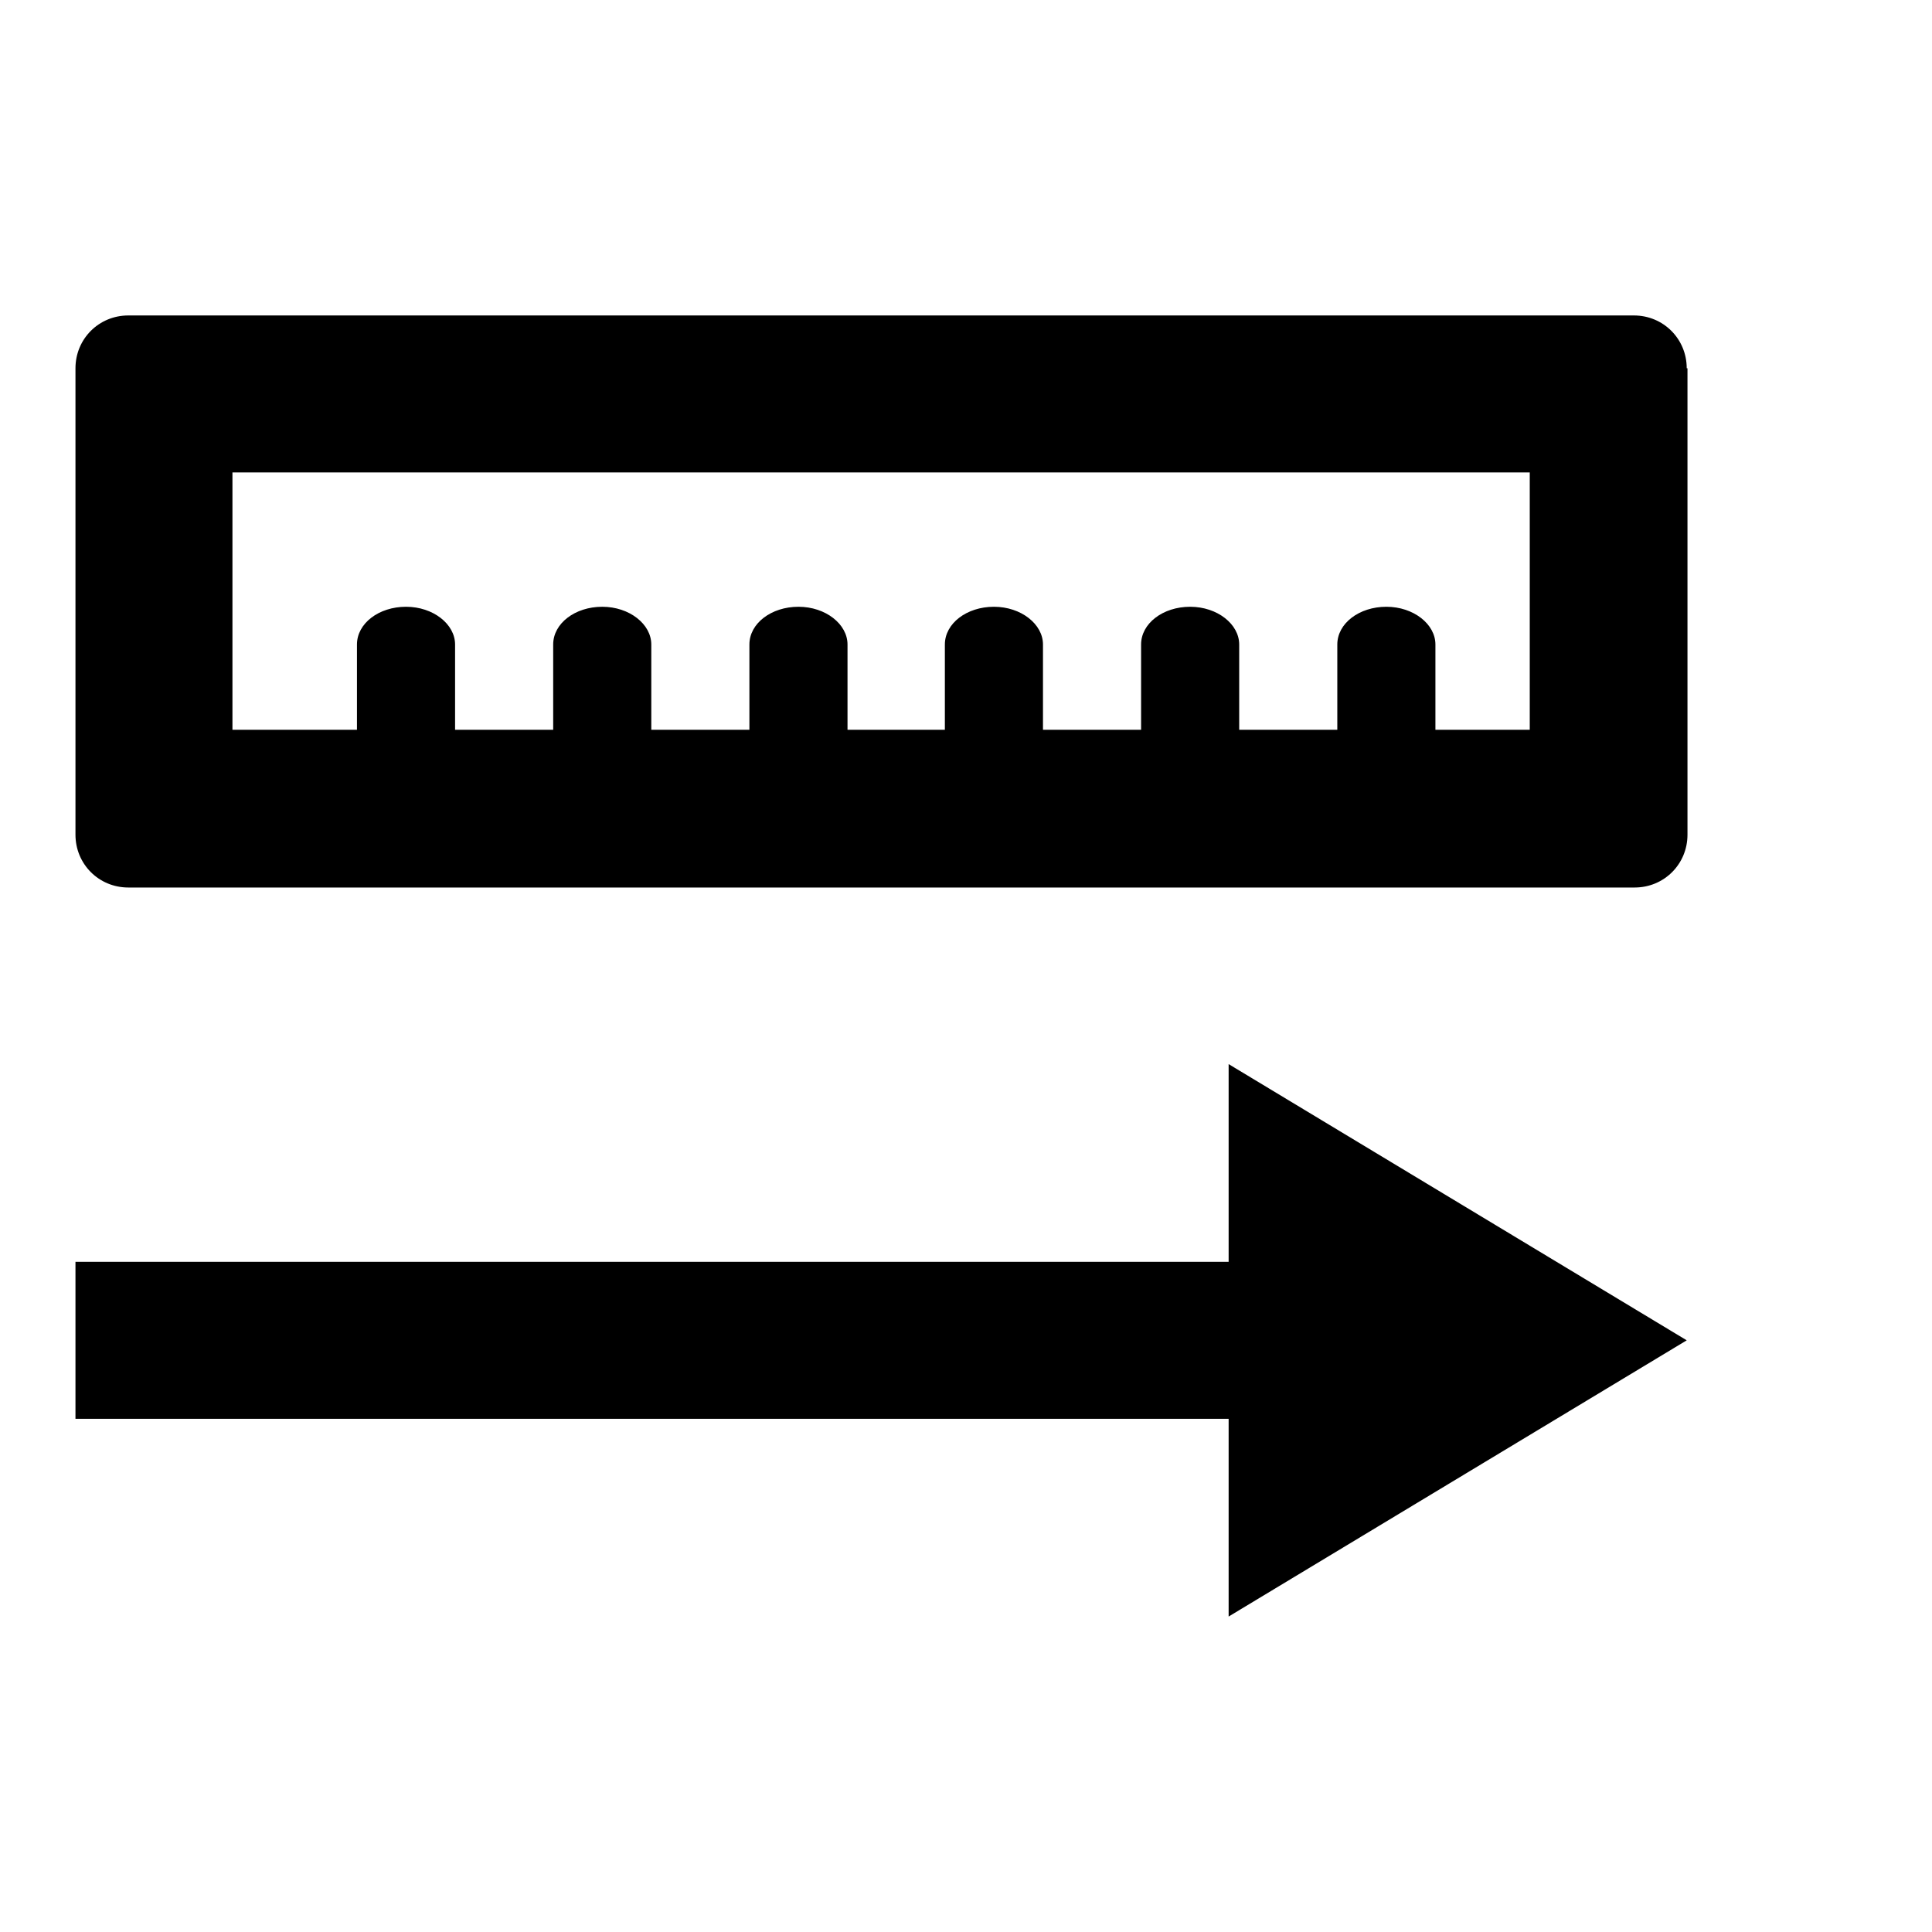 <?xml version="1.0" encoding="utf-8"?>
<!-- Svg Vector Icons : http://www.onlinewebfonts.com/icon -->
<!DOCTYPE svg PUBLIC "-//W3C//DTD SVG 1.1//EN" "http://www.w3.org/Graphics/SVG/1.1/DTD/svg11.dtd">
<svg version="1.1" xmlns="http://www.w3.org/2000/svg" xmlns:xlink="http://www.w3.org/1999/xlink" x="0px" y="0px" viewBox="0 0 256 256" enable-background="new 0 0 256 256" xml:space="preserve">
<g><g><path fill="#000000" d="M223.5,48.8c0-3.9-3.1-7-7-7H17c-3.9,0-7,3.1-7,7v61.8c0,3.9,3.1,7,7,7h199.6c3.9,0,7-3.1,7-7V48.8L223.5,48.8z M30.8,62.6h171.9v34.1h-12.5V85.4c0-2.7-2.9-5-6.5-5s-6.5,2.2-6.5,5v11.3h-13V85.4c0-2.7-2.9-5-6.5-5s-6.5,2.2-6.5,5v11.3h-13V85.4c0-2.7-2.9-5-6.5-5c-3.6,0-6.5,2.2-6.5,5v11.3h-12.9V85.4c0-2.7-2.9-5-6.5-5c-3.6,0-6.5,2.2-6.5,5v11.3h-13V85.4c0-2.7-2.9-5-6.5-5s-6.5,2.2-6.5,5v11.3h-13V85.4c0-2.7-2.9-5-6.5-5s-6.5,2.2-6.5,5v11.3H30.8V62.6L30.8,62.6z"/><path fill="#000000" d="M246,163"/><path fill="#000000" d="M162.8,214.2l60.7-36.6L162.8,141v26.2H10V188h152.8V214.2z"/></g></g>
</svg>